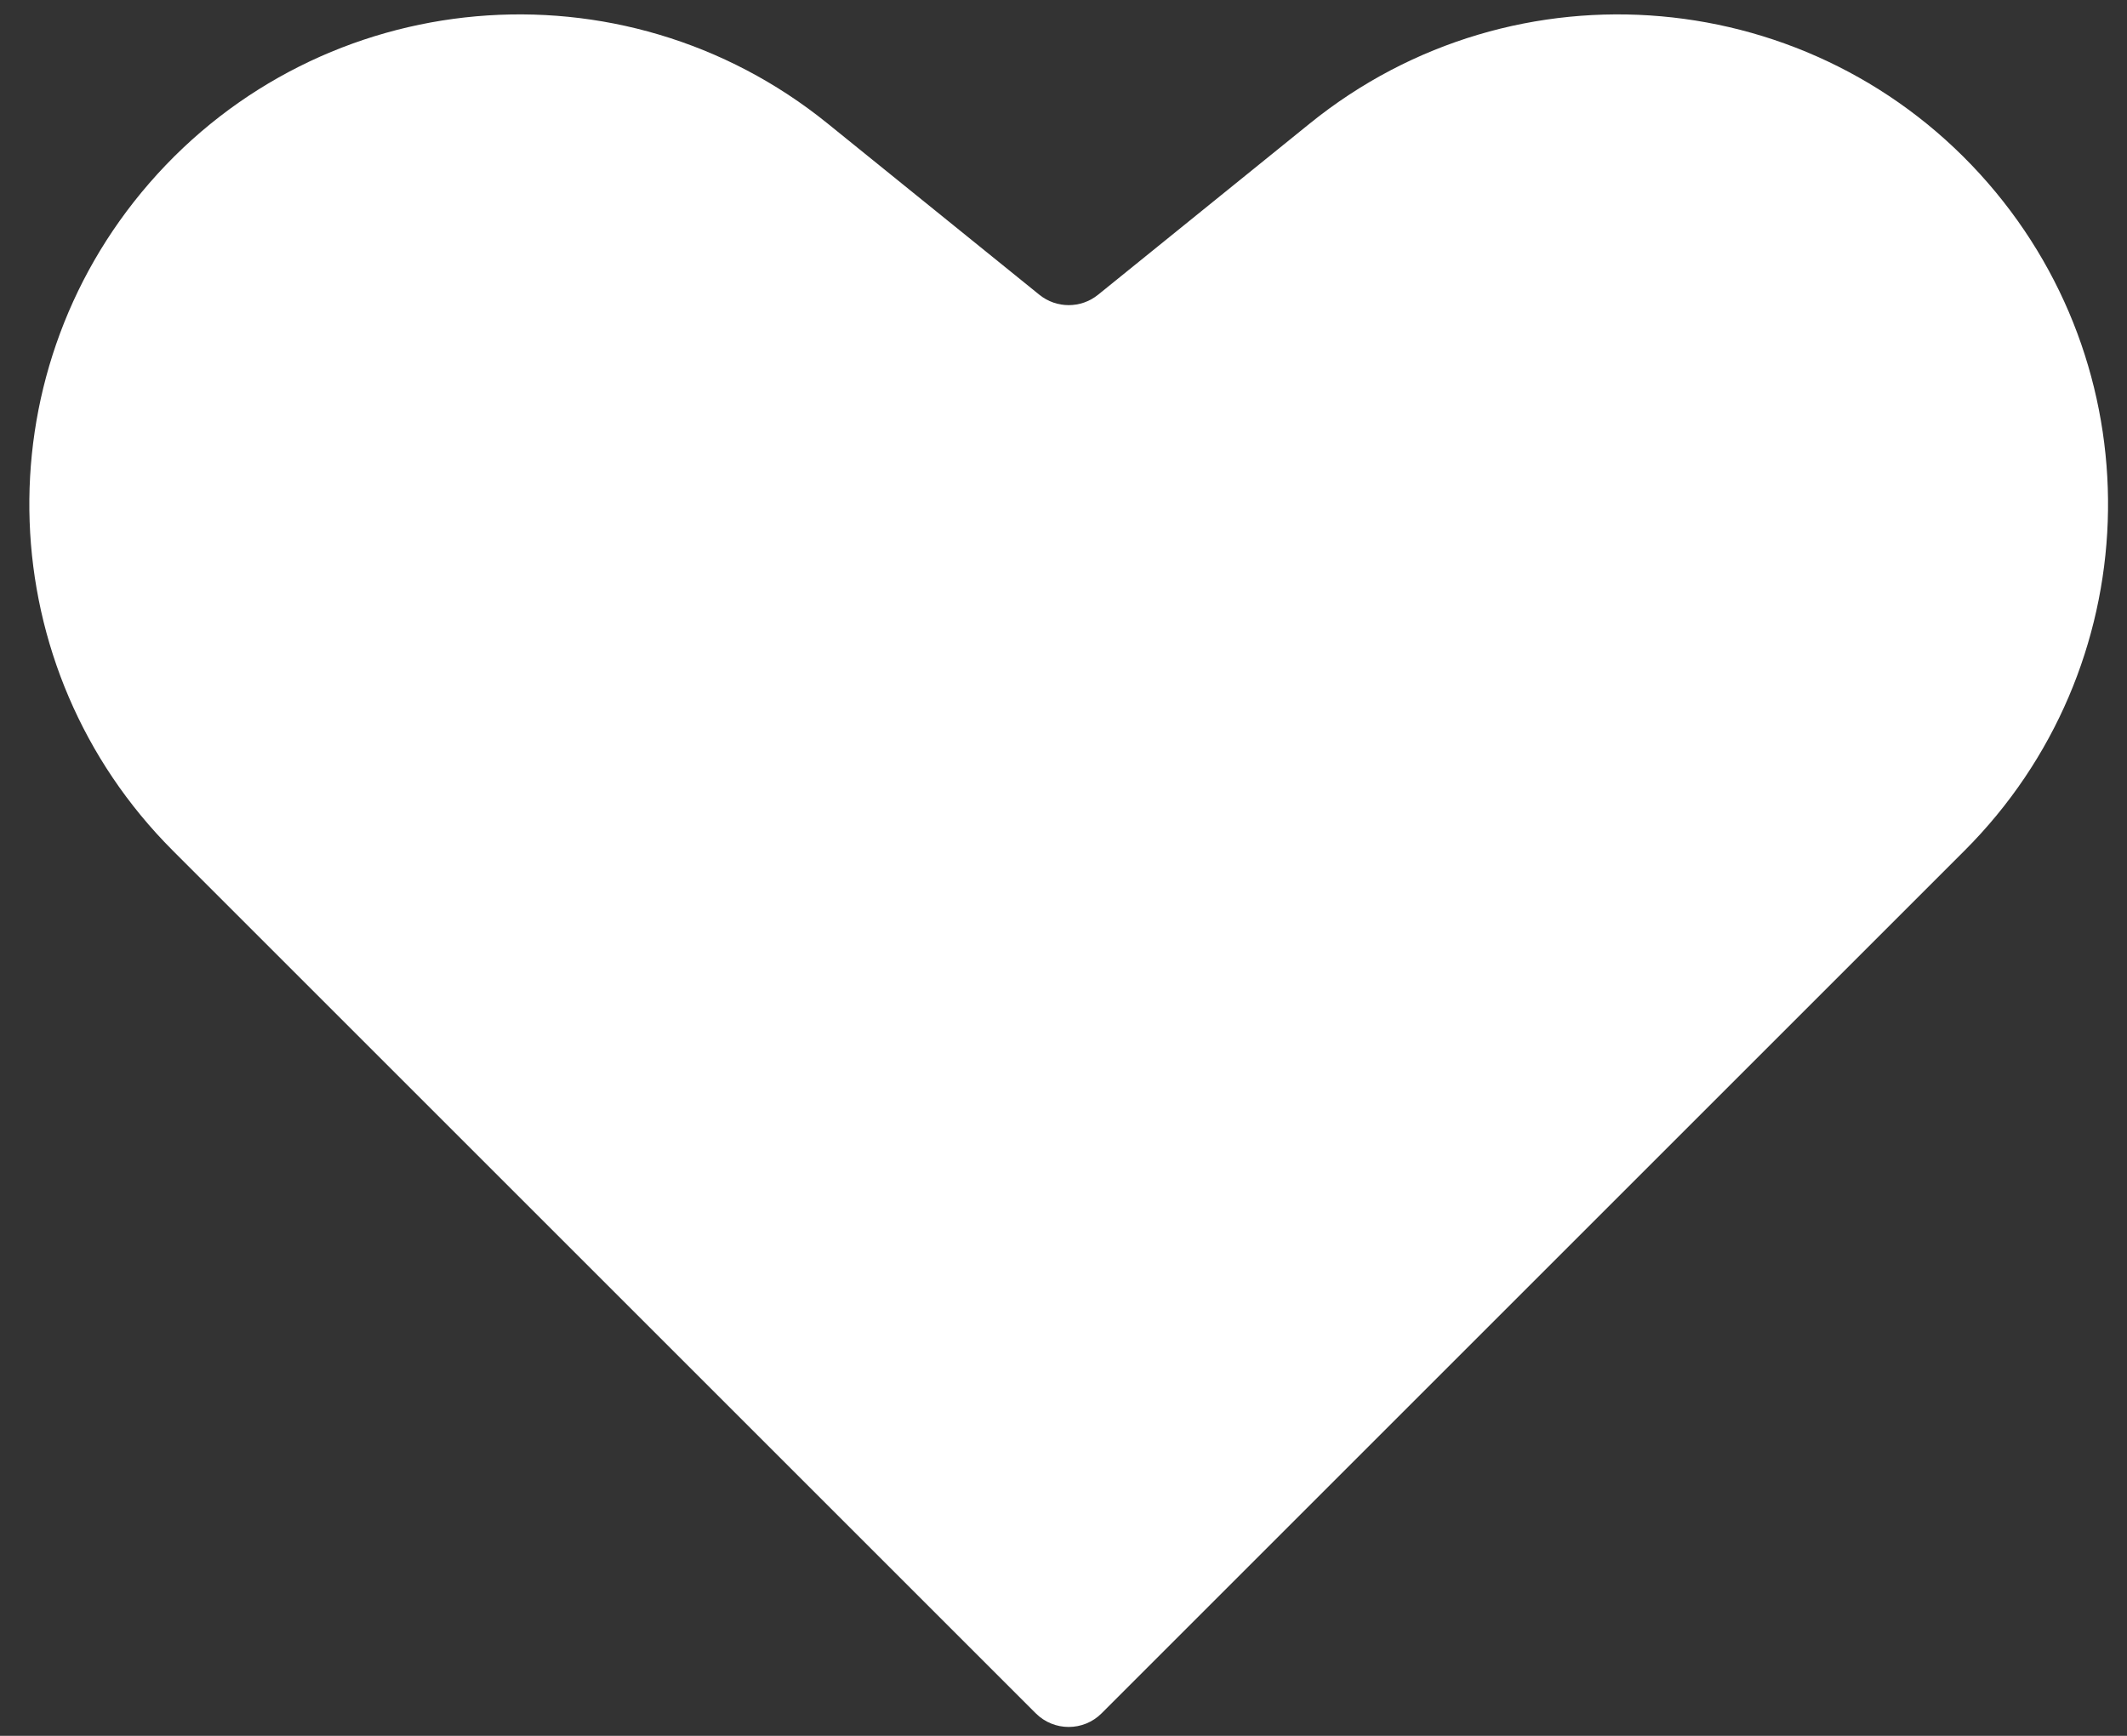 <?xml version="1.0" encoding="UTF-8"?> <svg xmlns="http://www.w3.org/2000/svg" width="49" height="40" viewBox="0 0 49 40" fill="none"><rect x="0" y="0" width="49" height="40" fill="#333333" stroke="none"/> <path d="M3.982 19.602C-0.207 15.413 -0.445 8.699 3.437 4.224C7.423 -0.372 14.334 -0.982 19.063 2.844L23.945 6.793C24.338 7.111 24.901 7.111 25.295 6.793L30.176 2.844C34.906 -0.982 41.817 -0.372 45.803 4.224C49.684 8.699 49.446 15.413 45.257 19.602L25.378 39.481C24.959 39.9 24.28 39.9 23.861 39.481L3.982 19.602Z" fill="white"></path> </svg> 